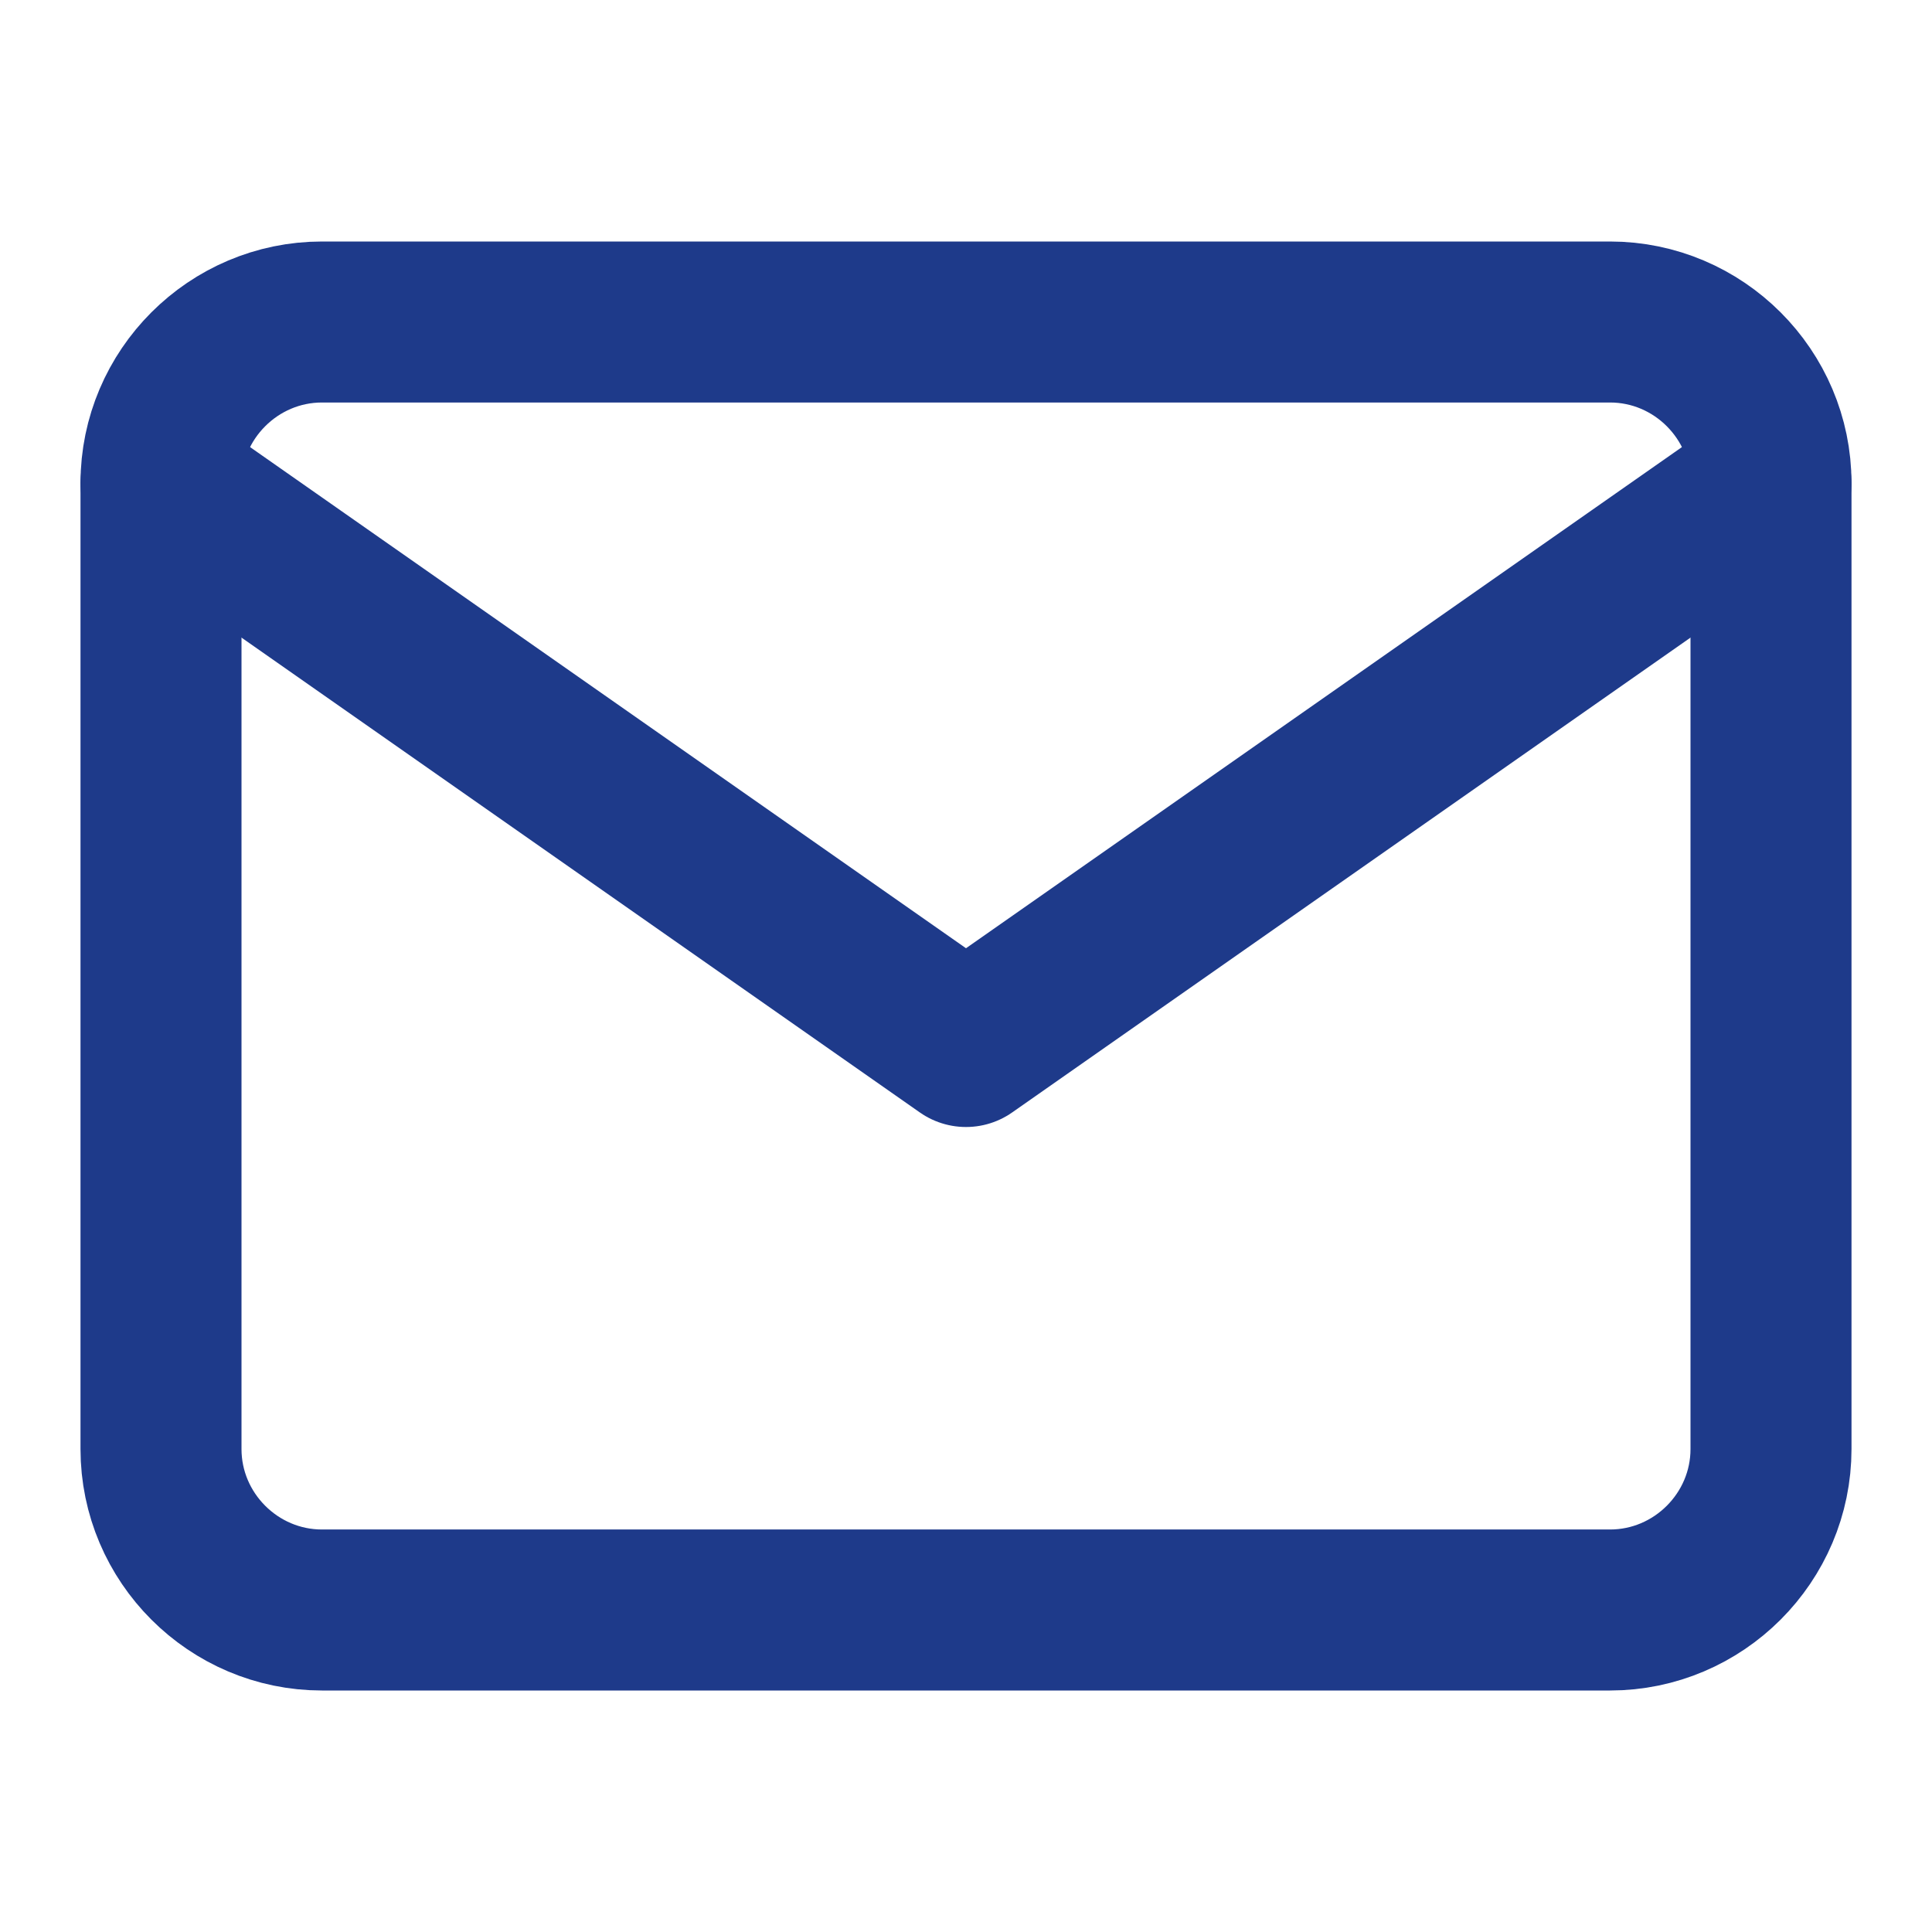 <svg width="24" height="24" viewBox="0 0 24 24" fill="none" xmlns="http://www.w3.org/2000/svg">
  <path d="M4 4H20C21.1 4 22 4.9 22 6V18C22 19.1 21.1 20 20 20H4C2.9 20 2 19.1 2 18V6C2 4.9 2.9 4 4 4Z" stroke="#1e3a8a" stroke-width="2" stroke-linecap="round" stroke-linejoin="round" fill="none"/>
  <path d="M22 6L12 13L2 6" stroke="#1e3a8a" stroke-width="2" stroke-linecap="round" stroke-linejoin="round"/>
</svg>
